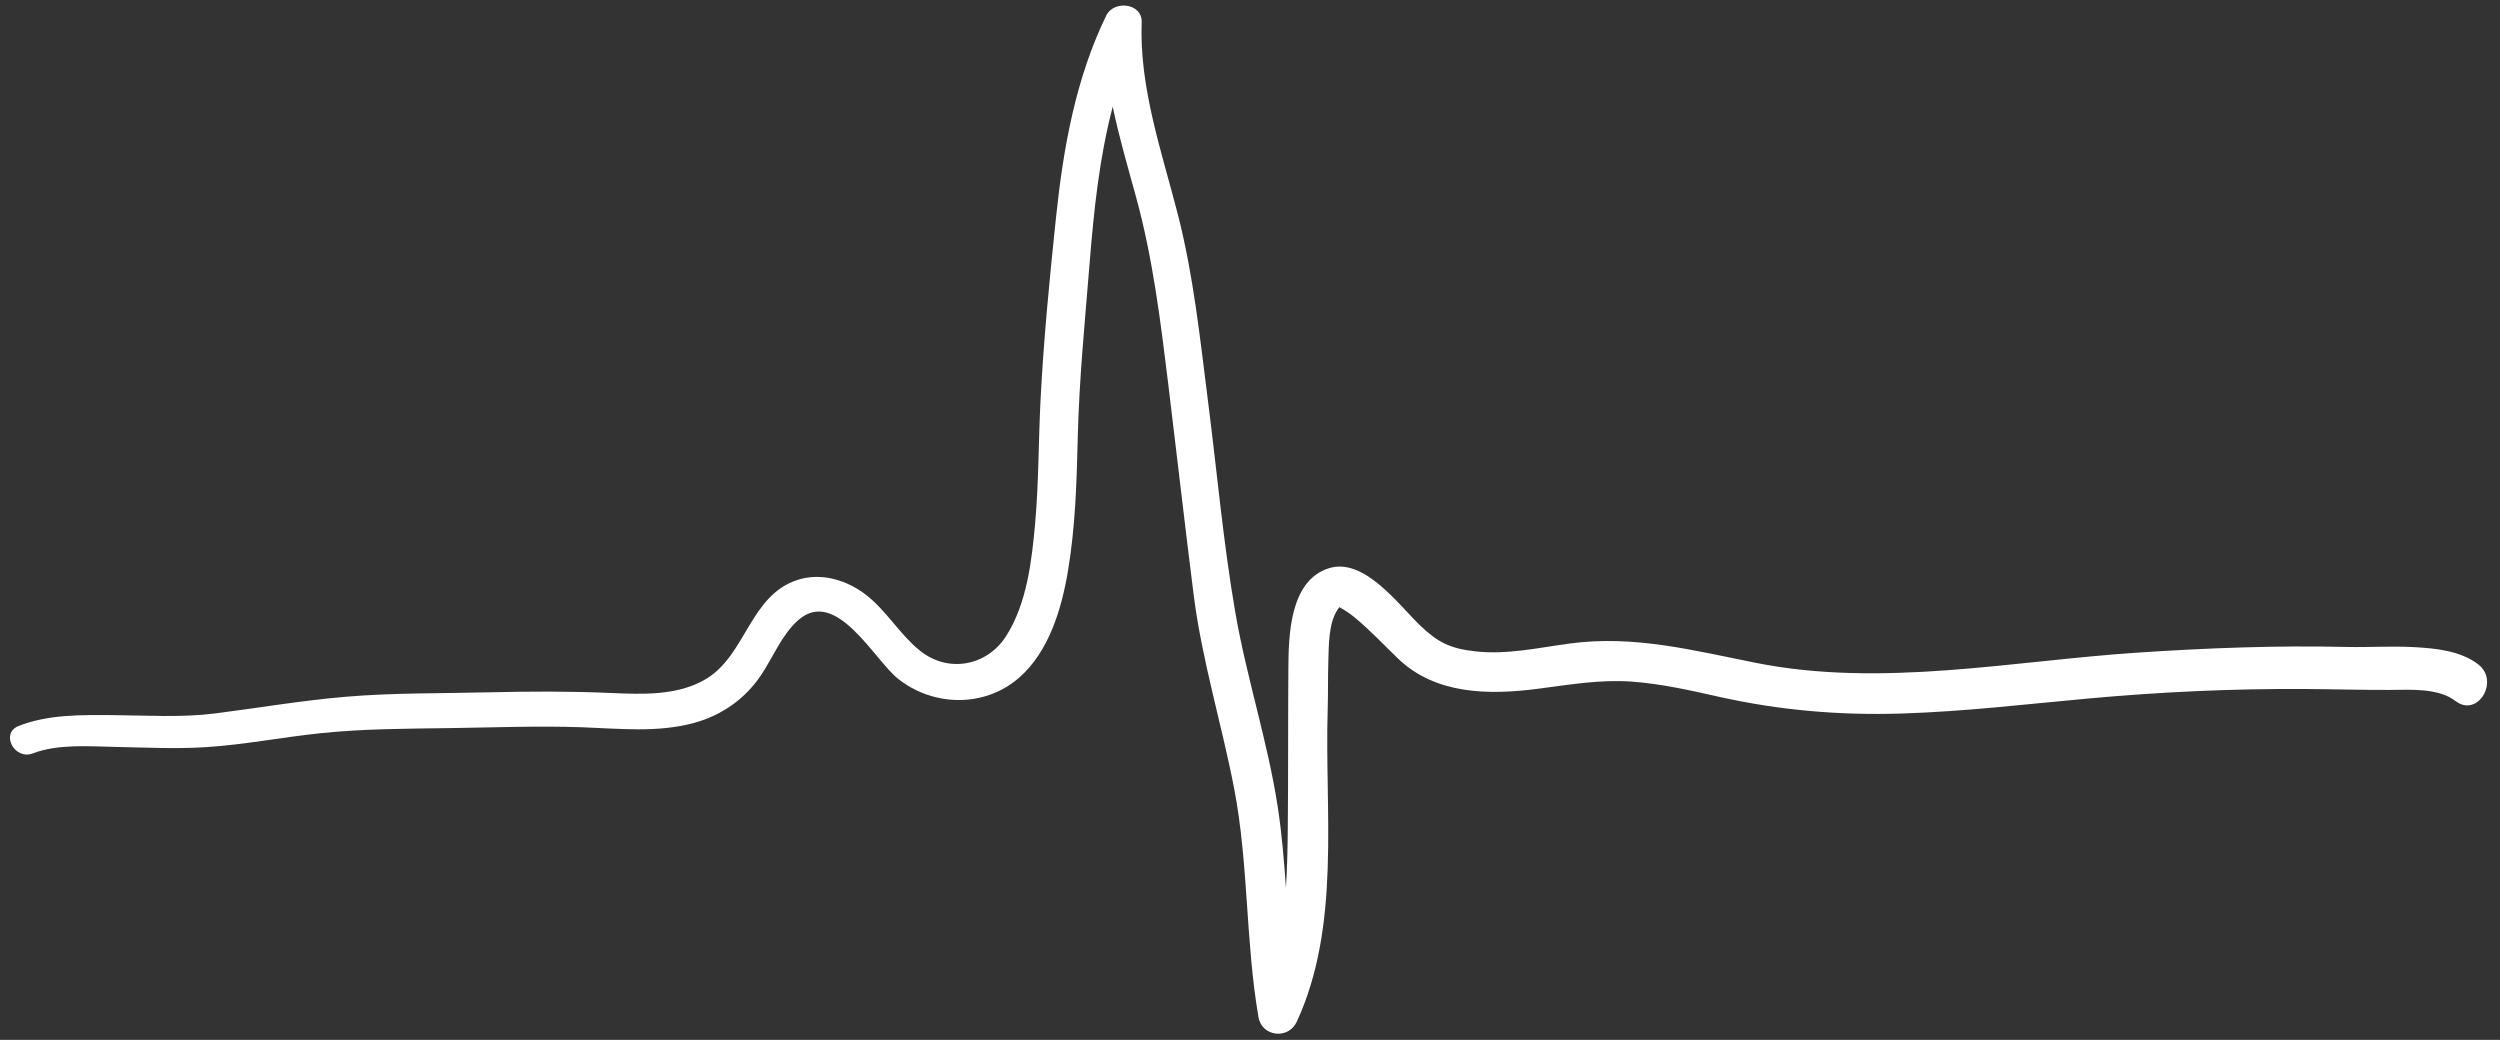 <?xml version="1.0" encoding="UTF-8" standalone="no"?><svg xmlns="http://www.w3.org/2000/svg" xmlns:xlink="http://www.w3.org/1999/xlink" fill="#ffffff" height="342.7" preserveAspectRatio="xMidYMid meet" version="1" viewBox="110.3 246.5 823.9 342.7" width="823.9" zoomAndPan="magnify"><rect x="110.3" y="246.5" width="823.9" height="342.7" fill="#333333" stroke="none"/><g id="change1_1"><path d="m927.013,465.435c-5.858-4.492-14.069-5.285-21.188-5.67-7.49-.405-14.98.114-22.472-.06-22.803-.531-45.682.354-68.439,1.863-41.632,2.759-84.326,11.647-125.856,3.402-20.641-4.098-40.161-9.249-61.403-6.396-10.268,1.379-20.686,3.759-31.092,2.597-8.466-.945-12.504-3.05-18.202-8.506-7.156-6.852-18.532-22.629-30.196-18.872-12.832,4.134-13.19,22.031-13.271,33.042-.123,16.684-.024,34.837-.189,52.341-.062,6.556-.18,13.247-.607,19.93-.613-8.805-1.326-17.601-2.652-26.335-3.305-21.778-10.3-42.777-14.041-64.468-3.942-22.859-6.014-46.135-8.939-69.143-2.652-20.863-4.803-41.854-10.058-62.257-5.294-20.555-12.654-41.571-11.859-63.067.234-6.341-9.165-7.363-11.657-2.245-10.112,20.765-14.178,43.761-16.571,66.553-2.105,20.05-4.1,40.377-5.115,60.513-.675,13.378-.568,26.776-1.751,40.131-1.103,12.447-2.71,26.58-9.582,37.349-6.284,9.848-19.105,12.358-28.525,4.703-6.583-5.351-10.866-13.017-17.566-18.236-6.281-4.893-14.692-7.498-22.519-5.027-15.758,4.976-17.049,24.613-30.136,32.599-9.362,5.713-21.304,5.152-31.84,4.695-13.444-.583-26.858-.532-40.309-.198-15.583.386-31.263.133-46.801,1.458-14.405,1.227-28.638,3.666-42.969,5.49-11.145,1.418-22.48.635-33.68.558-10.357-.071-21.32-.281-31.099,3.579-6.098,2.407-1.365,11.342,4.679,9.033,8.284-3.165,18.425-2.317,27.099-2.142,9.998.202,20.016.726,30.008.084,12.508-.804,24.944-3.247,37.411-4.564,14.345-1.517,28.614-1.512,43.017-1.715,14.519-.204,29.047-.788,43.566-.272,12.272.436,24.746,1.834,36.771-1.421,9.059-2.452,16.843-7.896,22.073-15.67,3.972-5.904,6.893-13.443,12.316-18.218,12.467-10.976,25.015,13.054,32.85,19.288,11.618,9.245,28.452,9.606,39.831-.225,9.892-8.547,14.088-22.693,16.186-35.135,2.463-14.609,2.9-29.44,3.252-44.219.456-19.11,2.367-38.168,3.893-57.218,1.381-17.239,3.205-34.867,7.632-51.71,2.079,10.06,5.009,20,7.682,29.758,5.538,20.22,8.041,40.651,10.583,61.422,2.839,23.196,5.465,46.417,8.392,69.602,2.732,21.64,9.198,42.444,13.333,63.807,4.824,24.922,3.727,50.473,8.042,75.456,1.125,6.514,9.882,7.445,12.603,1.552,14.692-31.816,9.14-69.207,10.212-103.115.166-5.242.029-10.485.204-15.726.172-5.166.031-12.205,2.91-16.771.136-.216.484-.775.698-1.042,1.805.975,3.378,1.991,5.034,3.355,5.115,4.212,9.631,9.097,14.416,13.666,12.374,11.816,29.875,11.971,45.986,9.882,10.391-1.348,20.554-3.132,31.078-2.354,9.586.708,18.984,2.823,28.341,4.929,20.034,4.51,39.816,6.211,60.349,5.58,20.597-.634,41.077-3.073,61.583-4.946,23.719-2.167,47.665-3.29,71.484-3.141,9.282.058,18.538.339,27.822.303,6.844-.026,16.038-.743,21.803,3.678,7.26,5.568,14.63-6.598,7.441-12.111Z"/></g></svg>